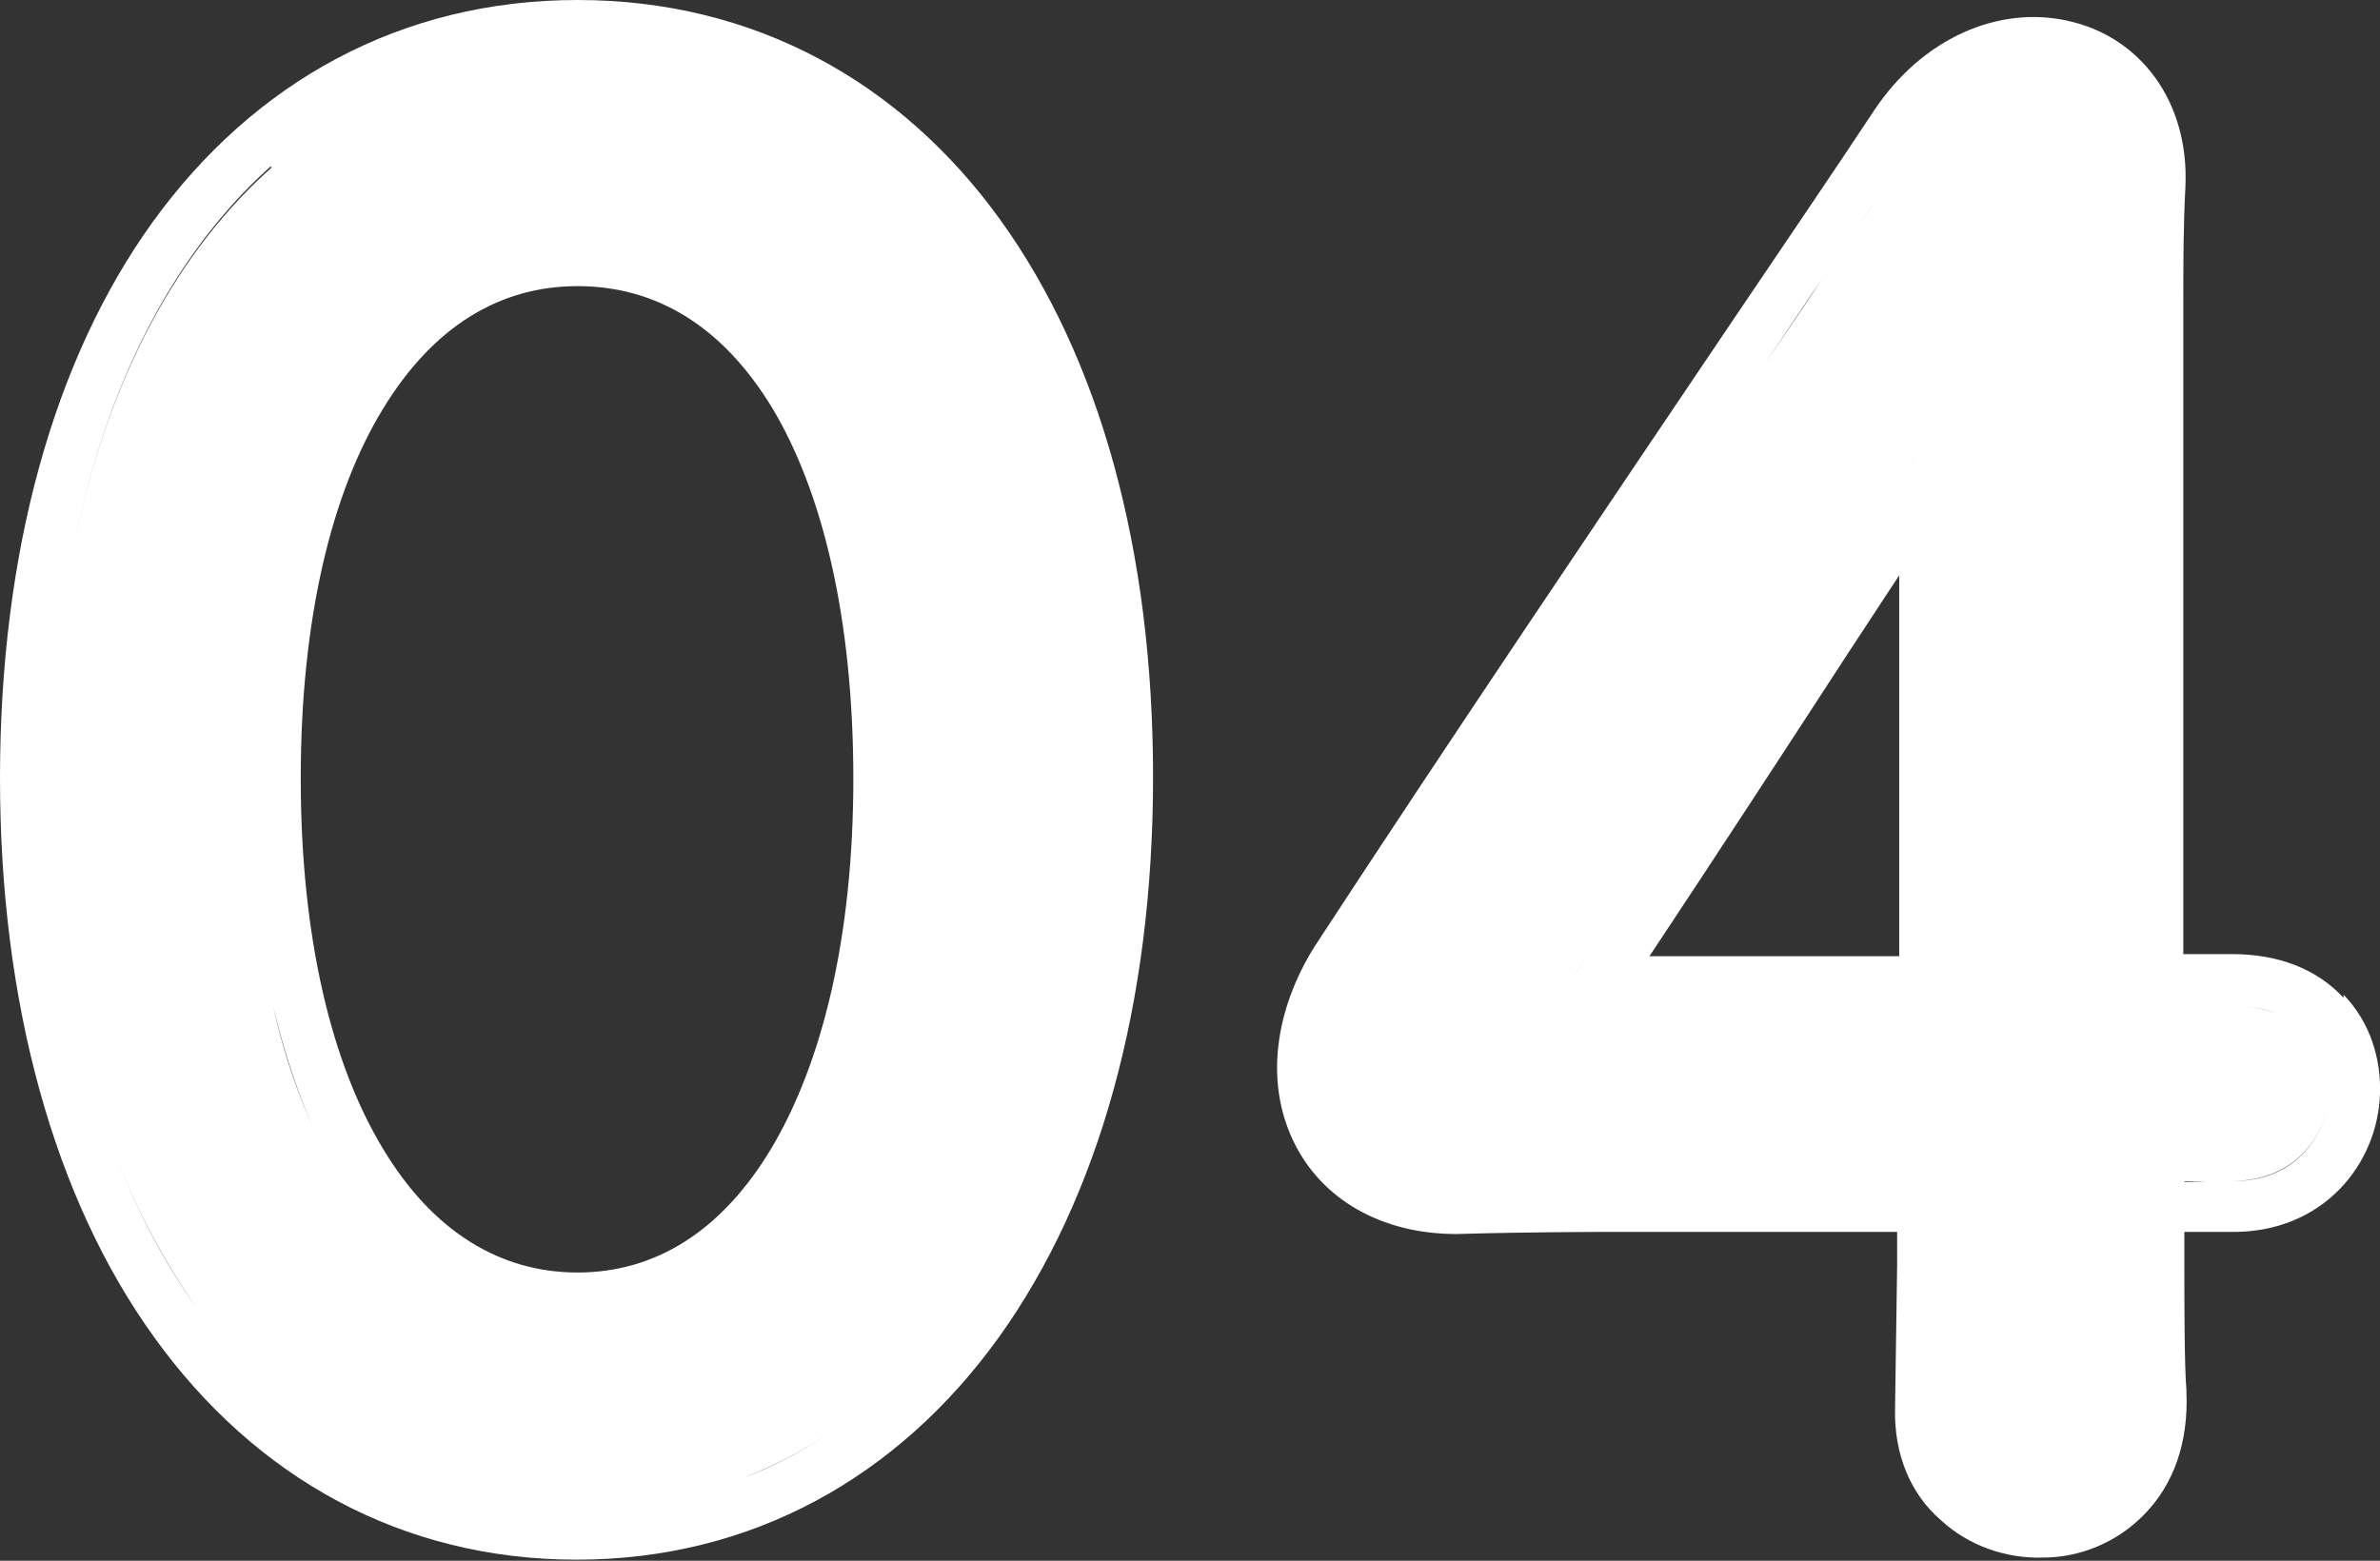 <?xml version="1.0" encoding="UTF-8"?>
<svg id="_レイヤー_2" data-name="レイヤー 2" xmlns="http://www.w3.org/2000/svg" viewBox="0 0 22.87 15">
  <rect x="0" y="0" width="22.87" height="15" fill="#333333" stroke="none"/>
  <defs>
    <style>
      .cls-1 {
        fill: #fff;
      }
    </style>
  </defs>
  <path class="cls-1" d="M5.55,0C3.85,0,2.44,.79,1.47,2.13,.51,3.46,0,5.32,0,7.48s.52,4.04,1.48,5.37c.97,1.35,2.38,2.14,4.06,2.14s3.09-.79,4.06-2.14c.96-1.34,1.48-3.2,1.48-5.38s-.51-4.03-1.47-5.36C8.65,.78,7.24,0,5.55,0Zm0,2.25c1.2,0,2.13,.78,2.66,2.16,.21,.55,.36,1.19,.44,1.92-.08-.73-.22-1.37-.44-1.92-.53-1.38-1.46-2.16-2.66-2.16-.96,0-1.75,.51-2.29,1.42,.55-.91,1.34-1.42,2.29-1.42Zm2.65,5.23c0,1.53-.3,2.74-.79,3.56-.48,.8-1.12,1.19-1.86,1.19s-1.39-.39-1.87-1.19c-.49-.81-.79-2.02-.79-3.56s.3-2.75,.79-3.55c.48-.79,1.12-1.18,1.87-1.18s1.39,.38,1.87,1.17c.48,.8,.78,2.01,.78,3.57Zm-4.95,3.82c-.27-.46-.49-1.01-.63-1.65,.15,.64,.36,1.2,.63,1.65Zm5.22-1.66c-.22,.96-.59,1.73-1.09,2.27,.5-.53,.87-1.31,1.09-2.27ZM2.61,1.61C1.54,2.56,.83,4.07,.59,5.98c.24-1.91,.95-3.43,2.01-4.38ZM1.06,10.97c-.36-1-.56-2.18-.56-3.49,0,1.31,.2,2.49,.56,3.49,.22,.6,.5,1.13,.83,1.6-.33-.46-.61-1-.83-1.6Zm2.42,3.02c.31,.17,.63,.29,.98,.38-.34-.09-.67-.21-.98-.38Zm3.65,.22c.33-.13,.63-.29,.92-.49-.29,.2-.6,.37-.92,.49Zm2.07-1.65c.22-.31,.42-.65,.59-1.02-.17,.37-.37,.71-.59,1.02Zm.01-10.15c.55,.76,.95,1.73,1.17,2.86-.22-1.13-.62-2.1-1.17-2.86Z"/>
  <path class="cls-1" d="M22.52,9.59c-.26-.28-.63-.42-1.07-.42h-.47c0-.27,0-.6,0-.97,0-1.71,0-4.16,0-5.29h0c0-.38,0-.73,.02-1.11,.04-.83-.44-1.45-1.13-1.6-.67-.15-1.4,.17-1.86,.86l.42,.28h0l-.42-.28c-.39,.59-.86,1.28-1.38,2.05-1.2,1.78-2.66,3.94-4,5.99h0c-.38,.61-.47,1.29-.21,1.85,.27,.58,.86,.91,1.57,.91h.01c.71-.02,1.32-.02,1.54-.02h2.69v.32l-.02,1.38c-.01,.44,.15,.82,.44,1.07,.27,.25,.63,.37,.98,.36,.35,0,.71-.14,.98-.42,.28-.29,.42-.69,.4-1.17h0s0-.02,0-.02c-.02-.22-.02-.86-.02-1.2v-.32s0,0,.01,0c.02,0,.04,0,.06,0,.14,0,.28,0,.38,0,.89,.01,1.41-.66,1.43-1.33,.01-.33-.09-.68-.35-.95Zm-1.06,.08c.16,0,.3,.02,.41,.07-.12-.05-.25-.07-.41-.07h-.49s.49,0,.49,0Zm-5.61-.48c.65-.98,1.29-1.96,1.92-2.93,.16-.24,.32-.49,.48-.73v3.66h-2.4Zm2.4-4.58c-.3,.46-.6,.91-.9,1.37-.7,1.07-1.4,2.14-2.1,3.21-.11,.17-.22,.33-.33,.5h0c1.29-1.95,2.56-3.91,3.83-5.84h0c-.17,.25-.33,.51-.5,.76Zm2.25-2.83c-.02,.39-.02,.75-.02,1.12,0,.13,0,.28,0,.44,0-.16,0-.31,0-.44,0-.37,0-.74,.02-1.12h0Zm-.02,2.92c0,1.13,0,2.46,0,3.5,0,.37,0,.7,0,.98,0,.06,0,.1,0,.16,0-1.03,0-3.03,0-4.64Zm0-1.24c0,.33,0,.71,0,1.12,0-.41,0-.79,0-1.12Zm-2.19-1.93c-.15,.22-.3,.45-.47,.7,.17-.25,.32-.48,.47-.7Zm-.78,1.15c-.17,.26-.35,.52-.54,.8,.02-.03,.04-.06,.06-.09,.17-.25,.32-.48,.48-.71Zm-2.55,3.78c.06-.09,.13-.19,.19-.28-.06,.09-.13,.19-.19,.28Zm1.08-1.6c.1-.15,.2-.29,.3-.44-.1,.15-.2,.29-.3,.44Zm-1.82,2.72c-.09,.13-.17,.26-.26,.39,.09-.13,.17-.26,.26-.39Zm-.24,3.78c-.83,0-1.29-.56-1.21-1.26-.08,.7,.38,1.26,1.21,1.26,.36,0,.69-.01,.96-.02-.27,0-.6,0-.96,.02Zm4.72,2.19h0c-.04,1.21,1.86,1.29,1.8-.15h0c.06,1.44-1.84,1.36-1.8,.15Zm2.29-2.2c-.17,0-.34,0-.5,0,.23,0,.5,0,.71,.01-.04,0-.08,0-.12,0-.03,0-.06,0-.09,0Zm.46,0s-.11,0-.18,0c.07,0,.13,0,.18,0,.59,0,.91-.42,.93-.85-.02,.43-.34,.86-.93,.85Z"/>
  <polygon class="cls-1" points="18.01 1.07 18.01 1.07 18.01 1.07 18.01 1.07"/>
</svg>